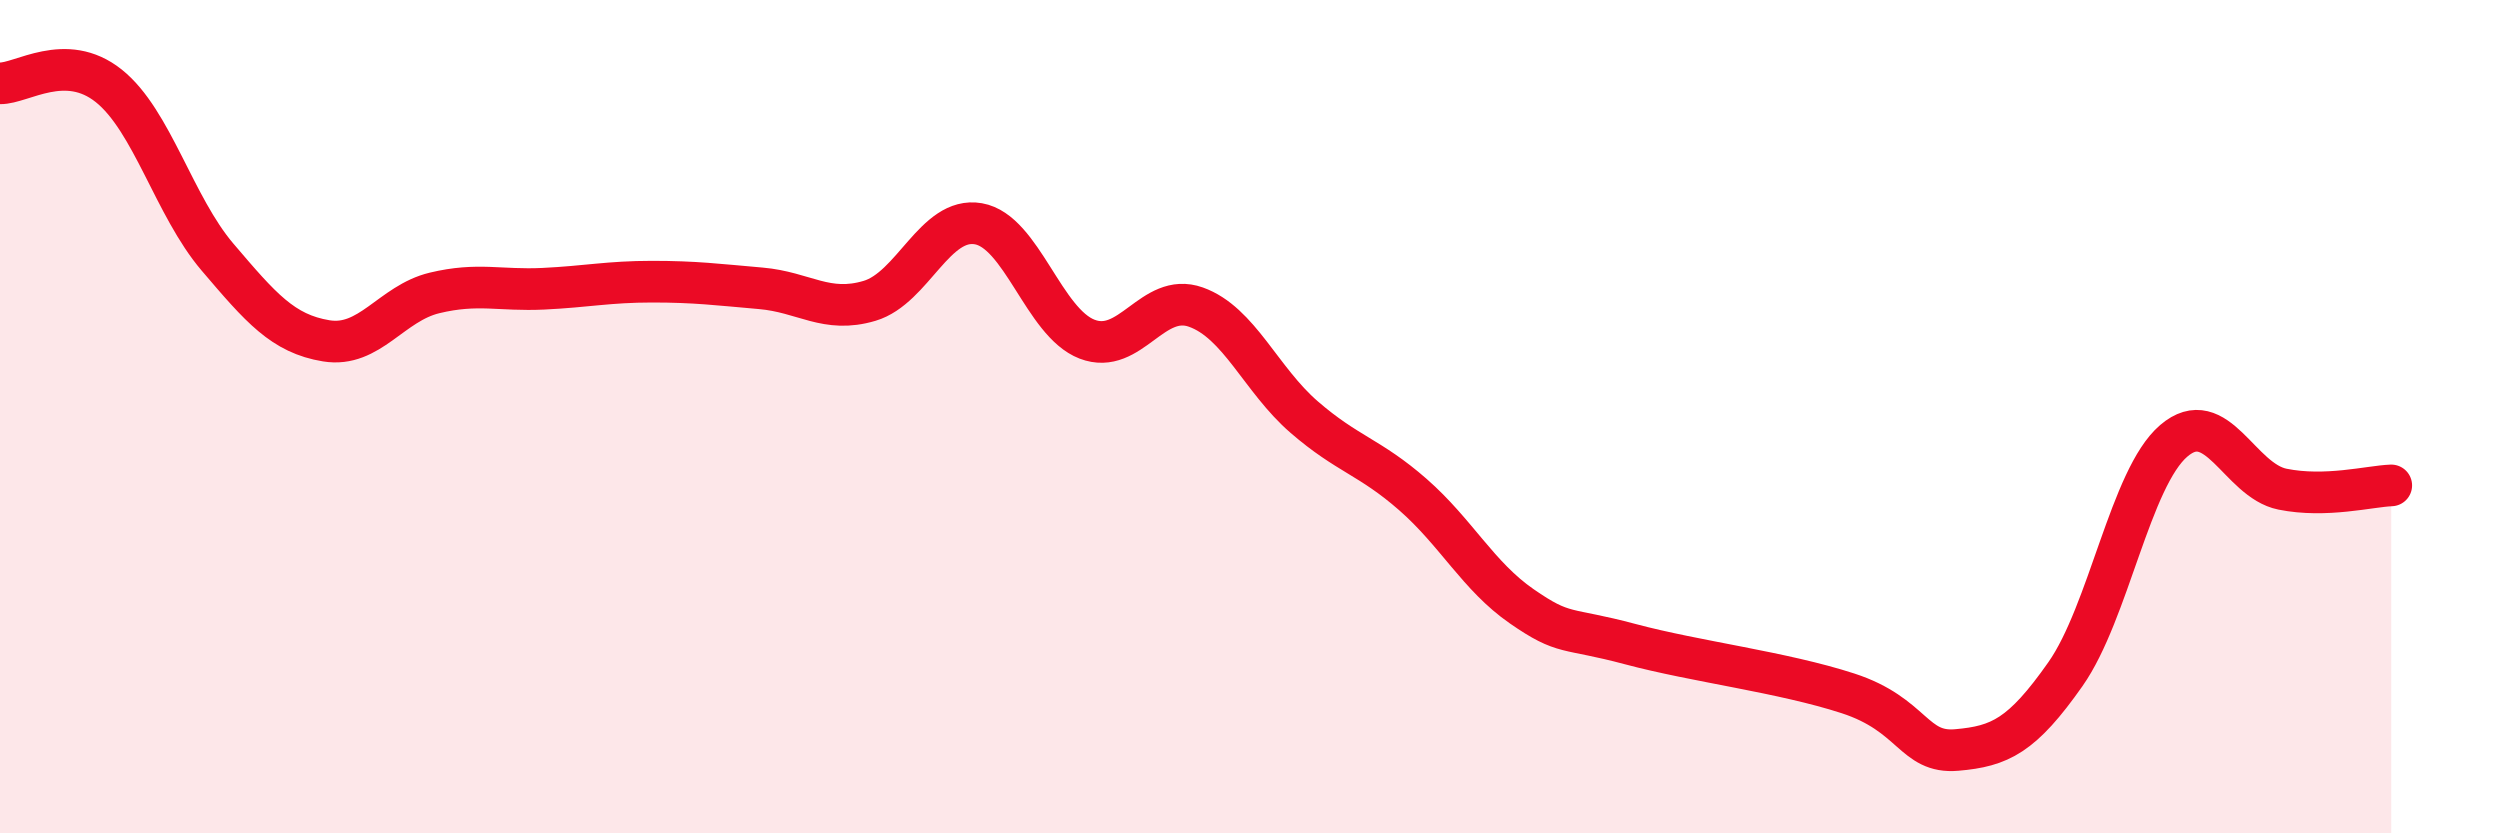 
    <svg width="60" height="20" viewBox="0 0 60 20" xmlns="http://www.w3.org/2000/svg">
      <path
        d="M 0,2 C 0.52,2.01 1.57,1.23 2.61,2.06 C 3.65,2.89 4.18,4.95 5.22,6.17 C 6.26,7.39 6.79,8.01 7.83,8.18 C 8.87,8.35 9.39,7.28 10.43,7.03 C 11.47,6.78 12,6.98 13.04,6.93 C 14.08,6.88 14.61,6.76 15.65,6.76 C 16.69,6.76 17.22,6.83 18.26,6.92 C 19.3,7.01 19.83,7.53 20.87,7.22 C 21.91,6.91 22.44,5.19 23.48,5.37 C 24.52,5.55 25.05,7.74 26.09,8.14 C 27.13,8.54 27.66,7 28.7,7.37 C 29.74,7.74 30.26,9.11 31.3,10.01 C 32.34,10.91 32.87,10.96 33.91,11.87 C 34.95,12.78 35.48,13.83 36.52,14.55 C 37.56,15.27 37.56,15.04 39.13,15.46 C 40.7,15.88 42.78,16.13 44.35,16.64 C 45.92,17.15 45.92,18.09 46.96,18 C 48,17.91 48.53,17.66 49.57,16.18 C 50.61,14.7 51.13,11.47 52.17,10.58 C 53.21,9.69 53.74,11.53 54.78,11.74 C 55.82,11.95 56.87,11.67 57.39,11.65L57.39 20L0 20Z"
        fill="#EB0A25"
        opacity="0.1"
        stroke-linecap="round"
        stroke-linejoin="round"
      />
      <path
        d="M 0,2 C 0.52,2.01 1.57,1.23 2.61,2.06 C 3.65,2.89 4.18,4.95 5.22,6.17 C 6.26,7.39 6.79,8.01 7.83,8.18 C 8.87,8.35 9.39,7.28 10.43,7.03 C 11.47,6.78 12,6.98 13.04,6.93 C 14.08,6.88 14.61,6.76 15.65,6.76 C 16.69,6.76 17.22,6.83 18.26,6.92 C 19.3,7.01 19.83,7.53 20.87,7.22 C 21.91,6.91 22.44,5.19 23.48,5.37 C 24.52,5.55 25.05,7.74 26.09,8.14 C 27.13,8.54 27.66,7 28.7,7.37 C 29.74,7.74 30.26,9.11 31.3,10.01 C 32.34,10.91 32.87,10.96 33.91,11.87 C 34.95,12.78 35.48,13.83 36.52,14.55 C 37.56,15.27 37.56,15.04 39.13,15.46 C 40.7,15.88 42.78,16.13 44.35,16.64 C 45.92,17.15 45.92,18.09 46.96,18 C 48,17.91 48.53,17.66 49.57,16.18 C 50.61,14.7 51.13,11.47 52.17,10.58 C 53.21,9.69 53.74,11.53 54.78,11.74 C 55.82,11.95 56.87,11.67 57.39,11.65"
        stroke="#EB0A25"
        stroke-width="1"
        fill="none"
        stroke-linecap="round"
        stroke-linejoin="round"
      />
    </svg>
  